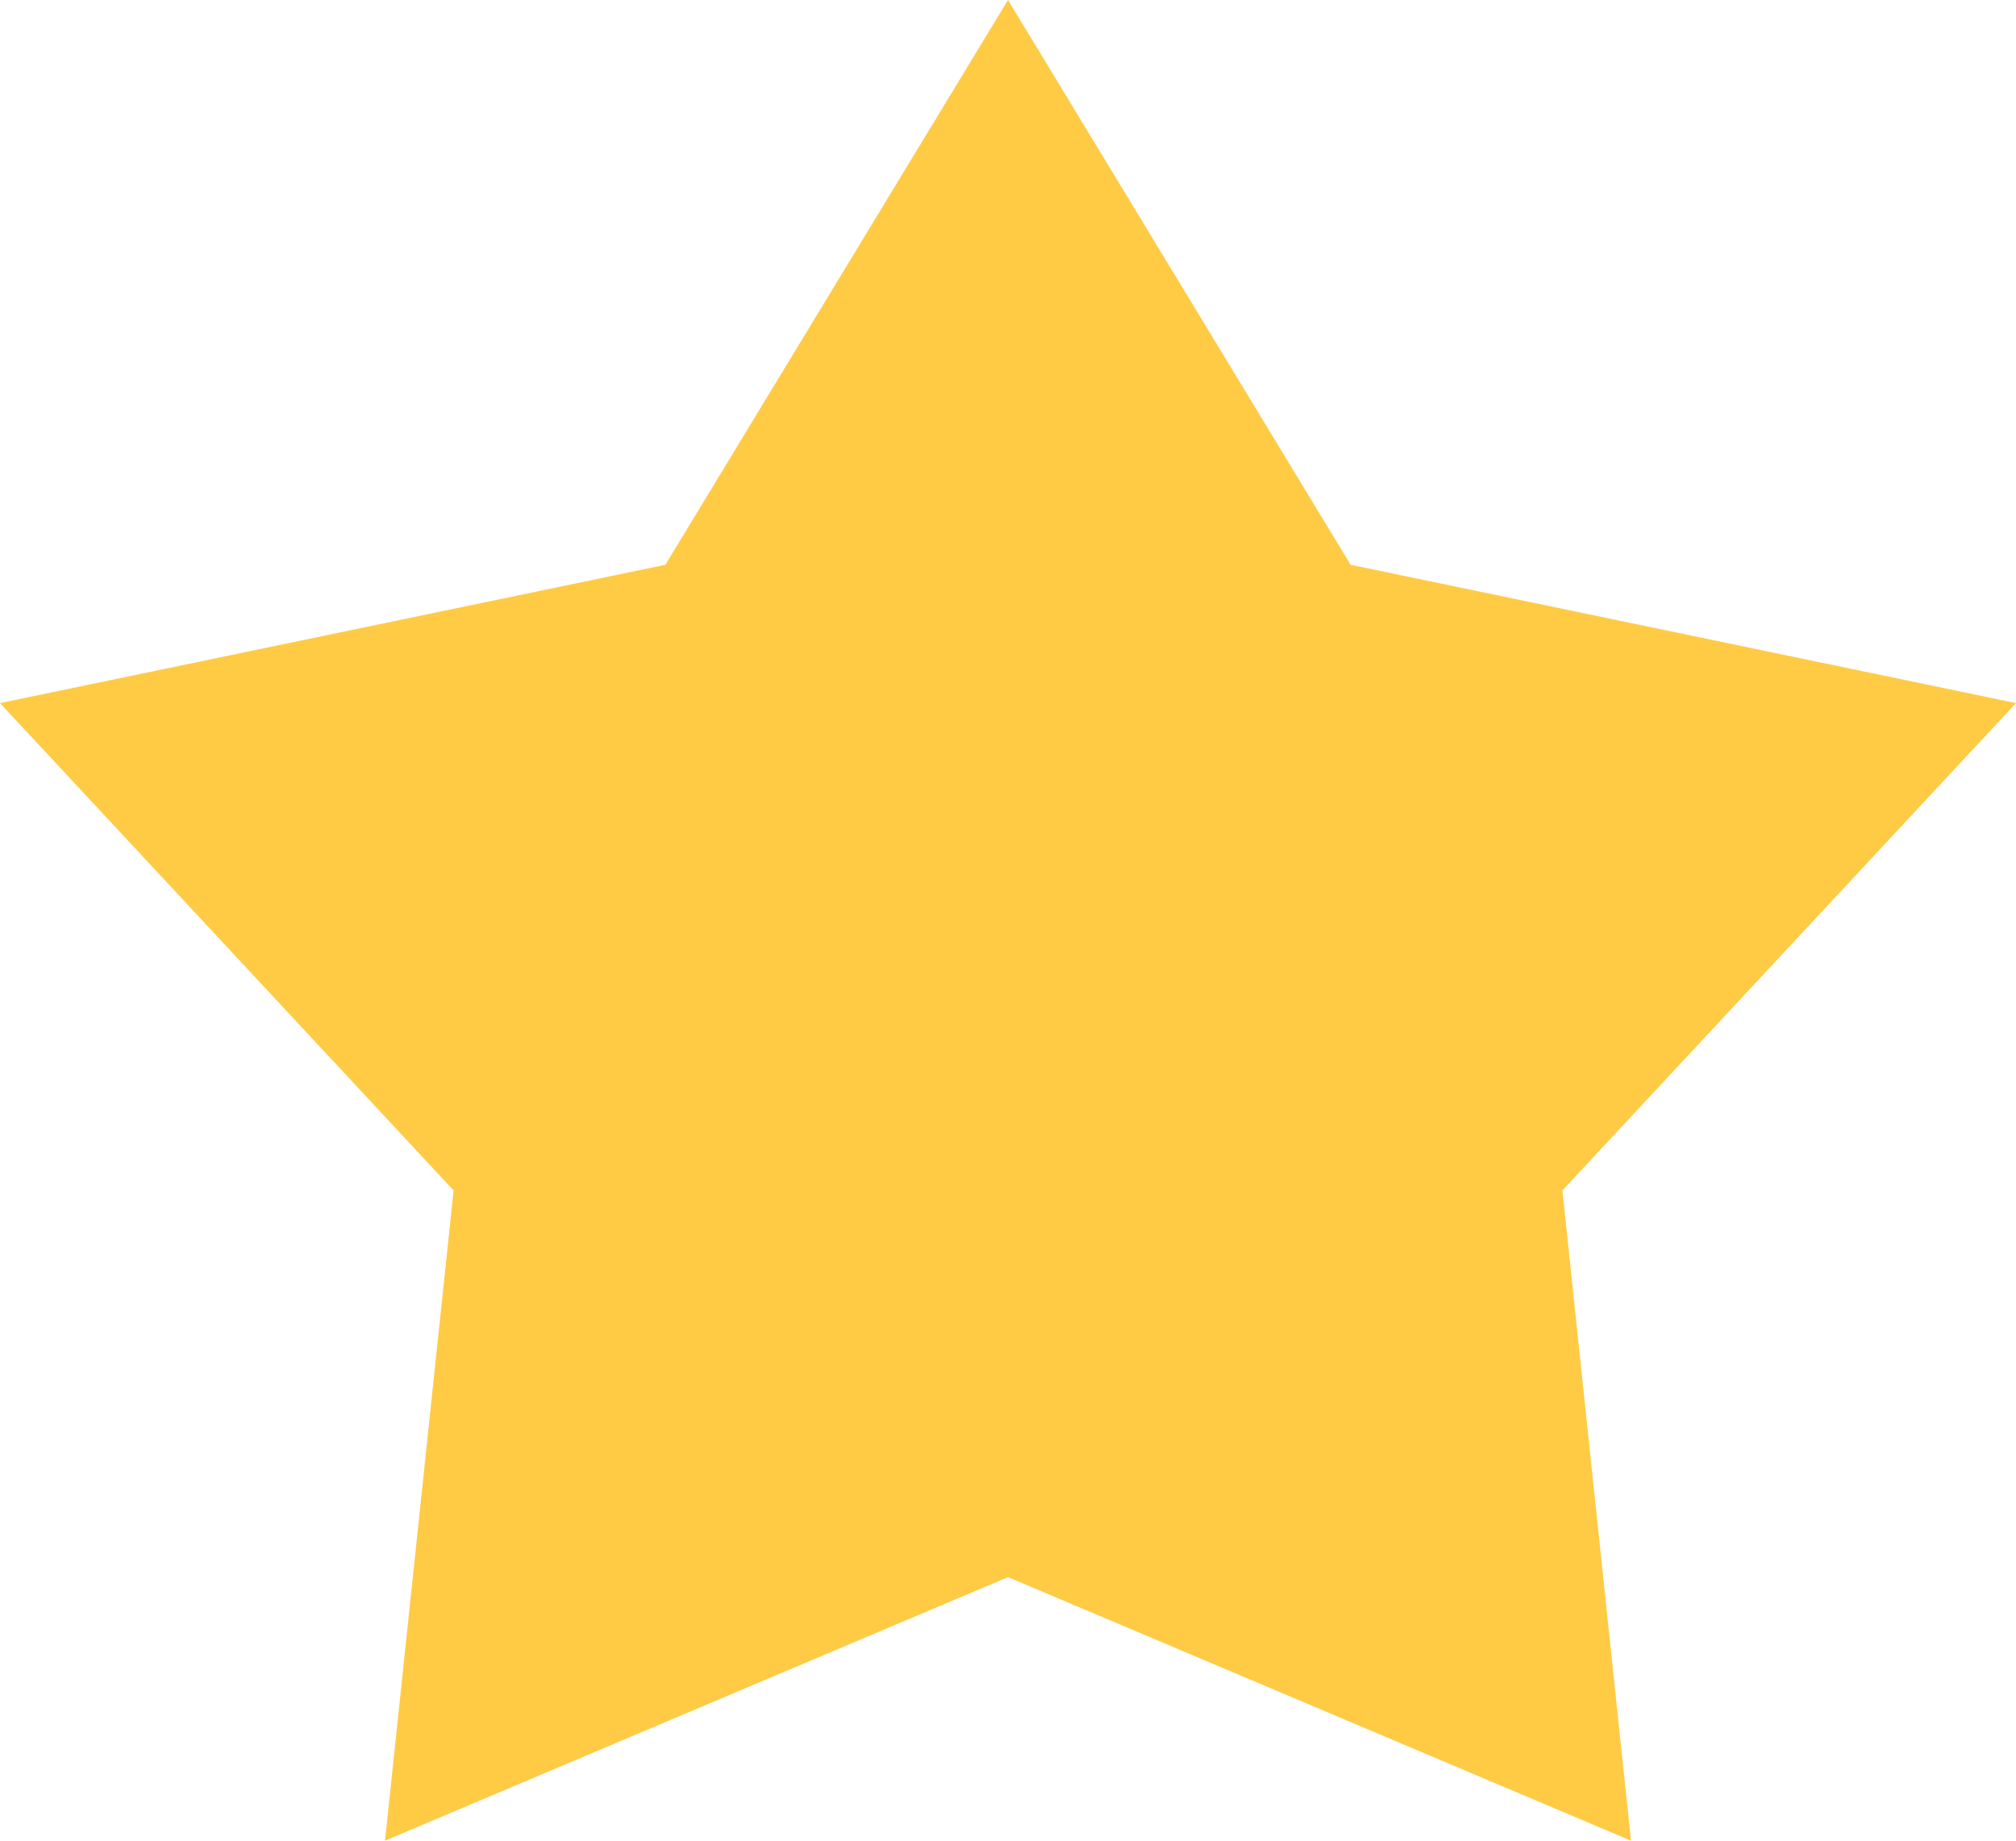 <?xml version="1.0" encoding="utf-8"?>
<svg xmlns="http://www.w3.org/2000/svg" fill="none" height="100%" overflow="visible" preserveAspectRatio="none" style="display: block;" viewBox="0 0 46 42" width="100%">
<g id="Star">
<path d="M30.818 12.887L46 16.043L35.65 27.163L37.215 42L23 35.986L8.785 42L10.35 27.163L0 16.043L15.182 12.887L23 0L30.818 12.887Z" fill="#FFCB45" id="Union"/>
</g>
</svg>